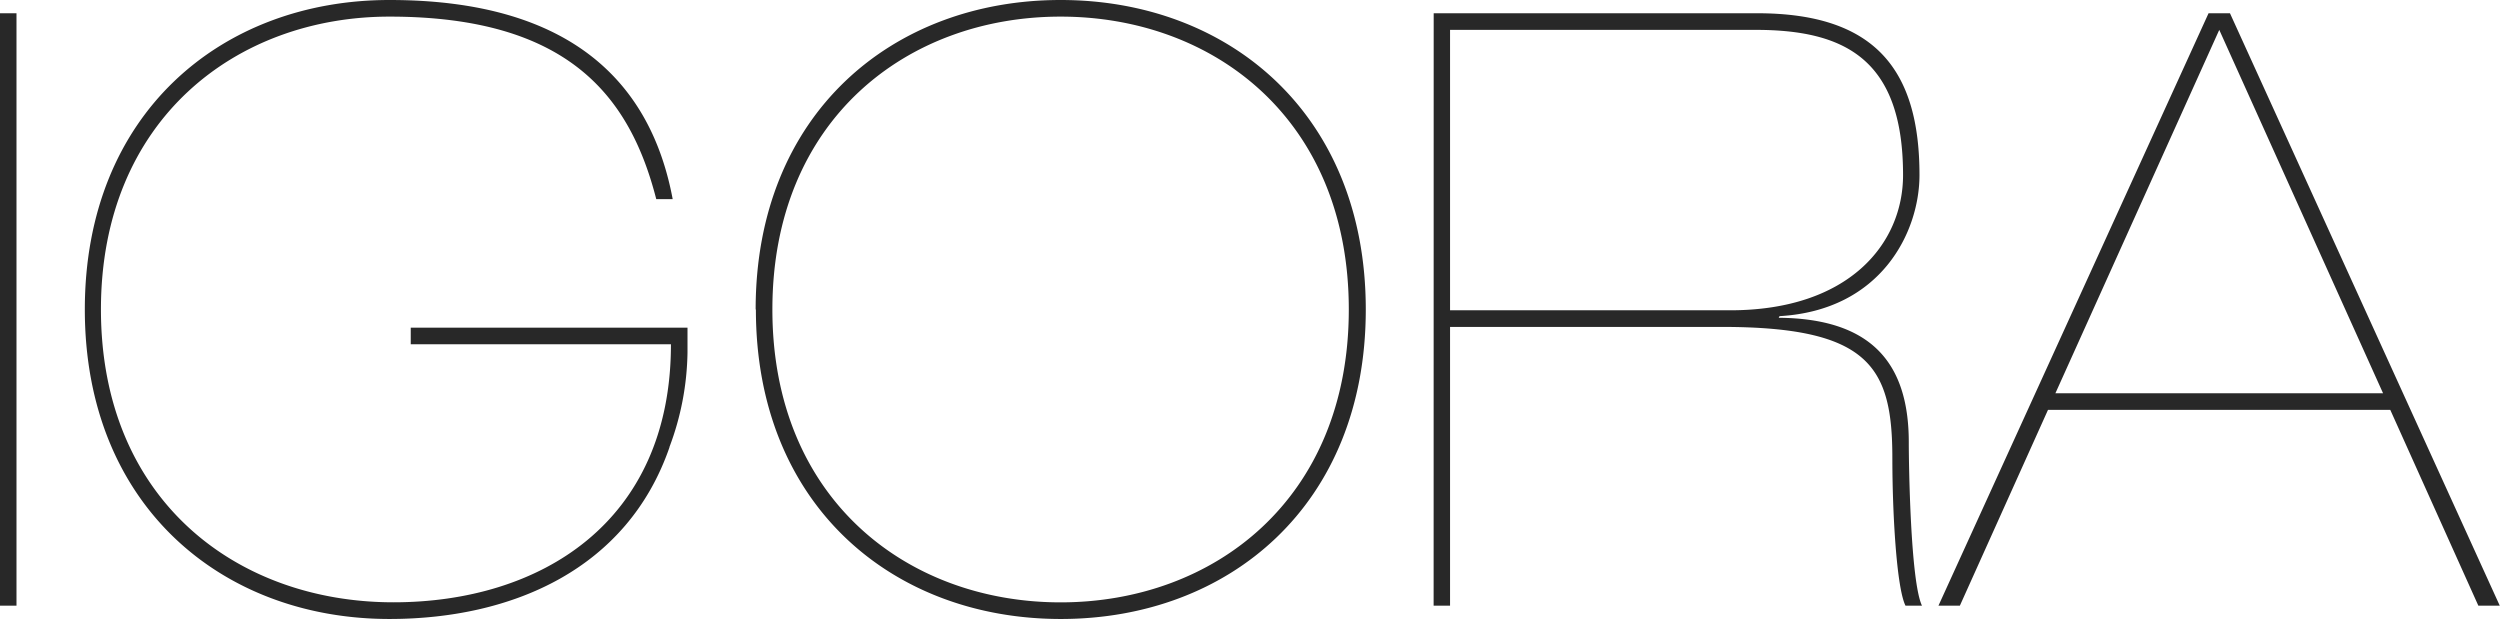 <svg xmlns="http://www.w3.org/2000/svg" viewBox="0 0 401.71 99.46"><path fill="#282828" d="M107.56 71.86a44.74 44.74 0 0 0 2.91-15.21v-4H66v2.67h41.81c0 28.79-21.17 41.46-44.59 41.46-25.27 0-47-16.53-47-47.06S38 2.67 62.58 2.67c28.71 0 38.63 12.79 42.87 29.33h2.64c-3.44-18.4-16-32-45.51-32-27 0-48.95 18.27-48.95 49.73s22 49.73 48.95 49.73c19.71 0 38.23-8 45-27.6M356.6 4.8l26.32 58.39h-52.65zm-45.12 92.52h3.44l14.16-31.46h55l14.15 31.46h3.44L358.32 2.13h-3.44zM233 49.86h45c19.05 0 27.79-10.66 27.79-21.73 0-18.66-9.4-23.33-23.69-23.33H233zm-2.63-47.73h52c18.92 0 26.06 9.07 26.06 26 0 9.07-6.08 21.73-22.49 22.67l-.13.26c14.55.13 20.9 6.93 20.9 20 0 3.46.27 22.4 2.12 26.26h-2.65c-1.45-2.93-2.11-15.06-2.11-23.73 0-14.66-3.71-21.06-27.39-21.06H233v44.79h-2.64zm-106.26 47.6c0-30.53 21.69-47.06 46.31-47.06s46.31 16.53 46.31 47.06S195 96.79 170.42 96.79s-46.31-16.53-46.31-47.06m-2.65 0c0 31.46 22 49.73 49 49.73s49-18.27 49-49.73S197.41 0 170.42 0s-49 18.27-49 49.73M2.65 2.13v95.19H0V2.13z"/></svg>
